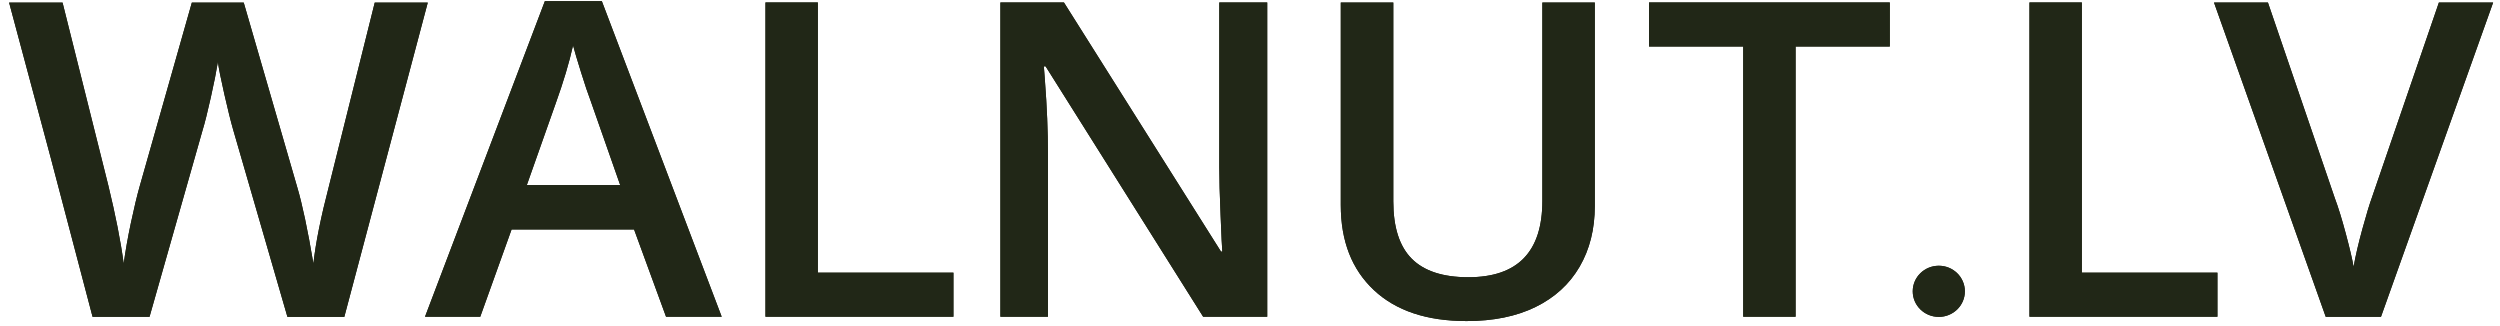 <?xml version="1.0" encoding="UTF-8"?> <svg xmlns="http://www.w3.org/2000/svg" width="253" height="33" viewBox="0 0 253 33" fill="none"><path d="M34.853 32.067H29.087L23.587 13.097C23.346 12.267 23.056 11.079 22.699 9.517C22.343 7.954 22.127 6.872 22.052 6.261C21.903 7.189 21.663 8.394 21.331 9.875C20.999 11.356 20.725 12.455 20.501 13.179L15.133 32.059H9.367L5.178 16.141L0.922 0.264H6.331L10.969 18.794C11.691 21.765 12.213 24.393 12.52 26.672C12.686 25.443 12.927 24.059 13.25 22.538C13.574 21.016 13.872 19.779 14.138 18.843L19.414 0.264H24.666L30.075 18.924C30.589 20.65 31.137 23.229 31.717 26.672C31.941 24.597 32.472 21.96 33.31 18.753L37.923 0.264H43.29L34.845 32.067H34.853Z" fill="#212717"></path><path d="M67.402 32.051L64.167 23.221H51.772L48.603 32.051H43.012L55.14 0.117H60.906L73.035 32.051H67.402ZM62.765 18.737L59.728 10.078C59.505 9.5 59.197 8.589 58.807 7.336C58.417 6.091 58.144 5.179 57.994 4.593C57.596 6.375 57.007 8.329 56.244 10.444L53.315 18.729H62.765V18.737Z" fill="#212717"></path><path d="M77.465 32.052V0.248H82.766V27.592H96.488V32.052H77.465Z" fill="#212717"></path><path d="M128.253 32.052H121.757L105.812 6.71H105.637L105.745 8.126C105.952 10.819 106.052 13.285 106.052 15.523V32.052H101.24V0.248H107.67L123.565 25.46H123.698C123.665 25.126 123.607 23.914 123.524 21.814C123.432 19.723 123.391 18.087 123.391 16.907V0.248H128.244V32.052H128.253Z" fill="#212717"></path><path d="M161.395 0.256V20.829C161.395 23.181 160.881 25.232 159.852 26.998C158.823 28.764 157.339 30.115 155.397 31.067C153.456 32.019 151.125 32.491 148.42 32.491C144.397 32.491 141.269 31.45 139.037 29.358C136.805 27.267 135.686 24.402 135.686 20.748V0.256H141.003V20.374C141.003 23.002 141.626 24.931 142.87 26.184C144.114 27.43 146.023 28.056 148.595 28.056C153.589 28.056 156.086 25.484 156.086 20.333V0.256H161.387H161.395Z" fill="#212717"></path><path d="M181.714 32.052H176.413V4.708H166.881V0.248H191.247V4.708H181.714V32.052Z" fill="#212717"></path><path d="M205.381 32.052V0.248H210.682V27.592H224.404V32.052H205.381Z" fill="#212717"></path><path d="M246.805 0.256H252.305L240.956 32.06H235.364L224.057 0.256H229.515L236.277 20.032C236.634 20.976 237.007 22.188 237.405 23.678C237.803 25.167 238.061 26.274 238.185 26.998C238.376 25.899 238.675 24.622 239.073 23.173C239.471 21.725 239.794 20.65 240.052 19.95L246.813 0.264L246.805 0.256Z" fill="#212717"></path><path d="M196.207 32.069C197.664 32.069 198.845 30.91 198.845 29.481C198.845 28.051 197.664 26.893 196.207 26.893C194.75 26.893 193.568 28.051 193.568 29.481C193.568 30.91 194.75 32.069 196.207 32.069Z" fill="#212717"></path><path d="M34.853 32.067H29.087L23.587 13.097C23.346 12.267 23.056 11.079 22.699 9.517C22.343 7.954 22.127 6.872 22.052 6.261C21.903 7.189 21.663 8.394 21.331 9.875C20.999 11.356 20.725 12.455 20.501 13.179L15.133 32.059H9.367L5.178 16.141L0.922 0.264H6.331L10.969 18.794C11.691 21.765 12.213 24.393 12.52 26.672C12.686 25.443 12.927 24.059 13.25 22.538C13.574 21.016 13.872 19.779 14.138 18.843L19.414 0.264H24.666L30.075 18.924C30.589 20.65 31.137 23.229 31.717 26.672C31.941 24.597 32.472 21.96 33.31 18.753L37.923 0.264H43.29L34.845 32.067H34.853Z" fill="#212717"></path><path d="M67.402 32.051L64.167 23.221H51.772L48.603 32.051H43.012L55.14 0.117H60.906L73.035 32.051H67.402ZM62.765 18.737L59.728 10.078C59.505 9.5 59.197 8.589 58.807 7.336C58.417 6.091 58.144 5.179 57.994 4.593C57.596 6.375 57.007 8.329 56.244 10.444L53.315 18.729H62.765V18.737Z" fill="#212717"></path><path d="M77.465 32.052V0.248H82.766V27.592H96.488V32.052H77.465Z" fill="#212717"></path><path d="M128.253 32.052H121.757L105.812 6.71H105.637L105.745 8.126C105.952 10.819 106.052 13.285 106.052 15.523V32.052H101.24V0.248H107.67L123.565 25.46H123.698C123.665 25.126 123.607 23.914 123.524 21.814C123.432 19.723 123.391 18.087 123.391 16.907V0.248H128.244V32.052H128.253Z" fill="#212717"></path><path d="M161.395 0.256V20.829C161.395 23.181 160.881 25.232 159.852 26.998C158.823 28.764 157.339 30.115 155.397 31.067C153.456 32.019 151.125 32.491 148.42 32.491C144.397 32.491 141.269 31.45 139.037 29.358C136.805 27.267 135.686 24.402 135.686 20.748V0.256H141.003V20.374C141.003 23.002 141.626 24.931 142.87 26.184C144.114 27.43 146.023 28.056 148.595 28.056C153.589 28.056 156.086 25.484 156.086 20.333V0.256H161.387H161.395Z" fill="#212717"></path><path d="M181.714 32.052H176.413V4.708H166.881V0.248H191.247V4.708H181.714V32.052Z" fill="#212717"></path><path d="M205.381 32.052V0.248H210.682V27.592H224.404V32.052H205.381Z" fill="#212717"></path><path d="M246.805 0.256H252.305L240.956 32.06H235.364L224.057 0.256H229.515L236.277 20.032C236.634 20.976 237.007 22.188 237.405 23.678C237.803 25.167 238.061 26.274 238.185 26.998C238.376 25.899 238.675 24.622 239.073 23.173C239.471 21.725 239.794 20.65 240.052 19.95L246.813 0.264L246.805 0.256Z" fill="#212717"></path><path d="M196.207 32.069C197.664 32.069 198.845 30.91 198.845 29.481C198.845 28.051 197.664 26.893 196.207 26.893C194.75 26.893 193.568 28.051 193.568 29.481C193.568 30.91 194.75 32.069 196.207 32.069Z" fill="#212717"></path></svg> 
